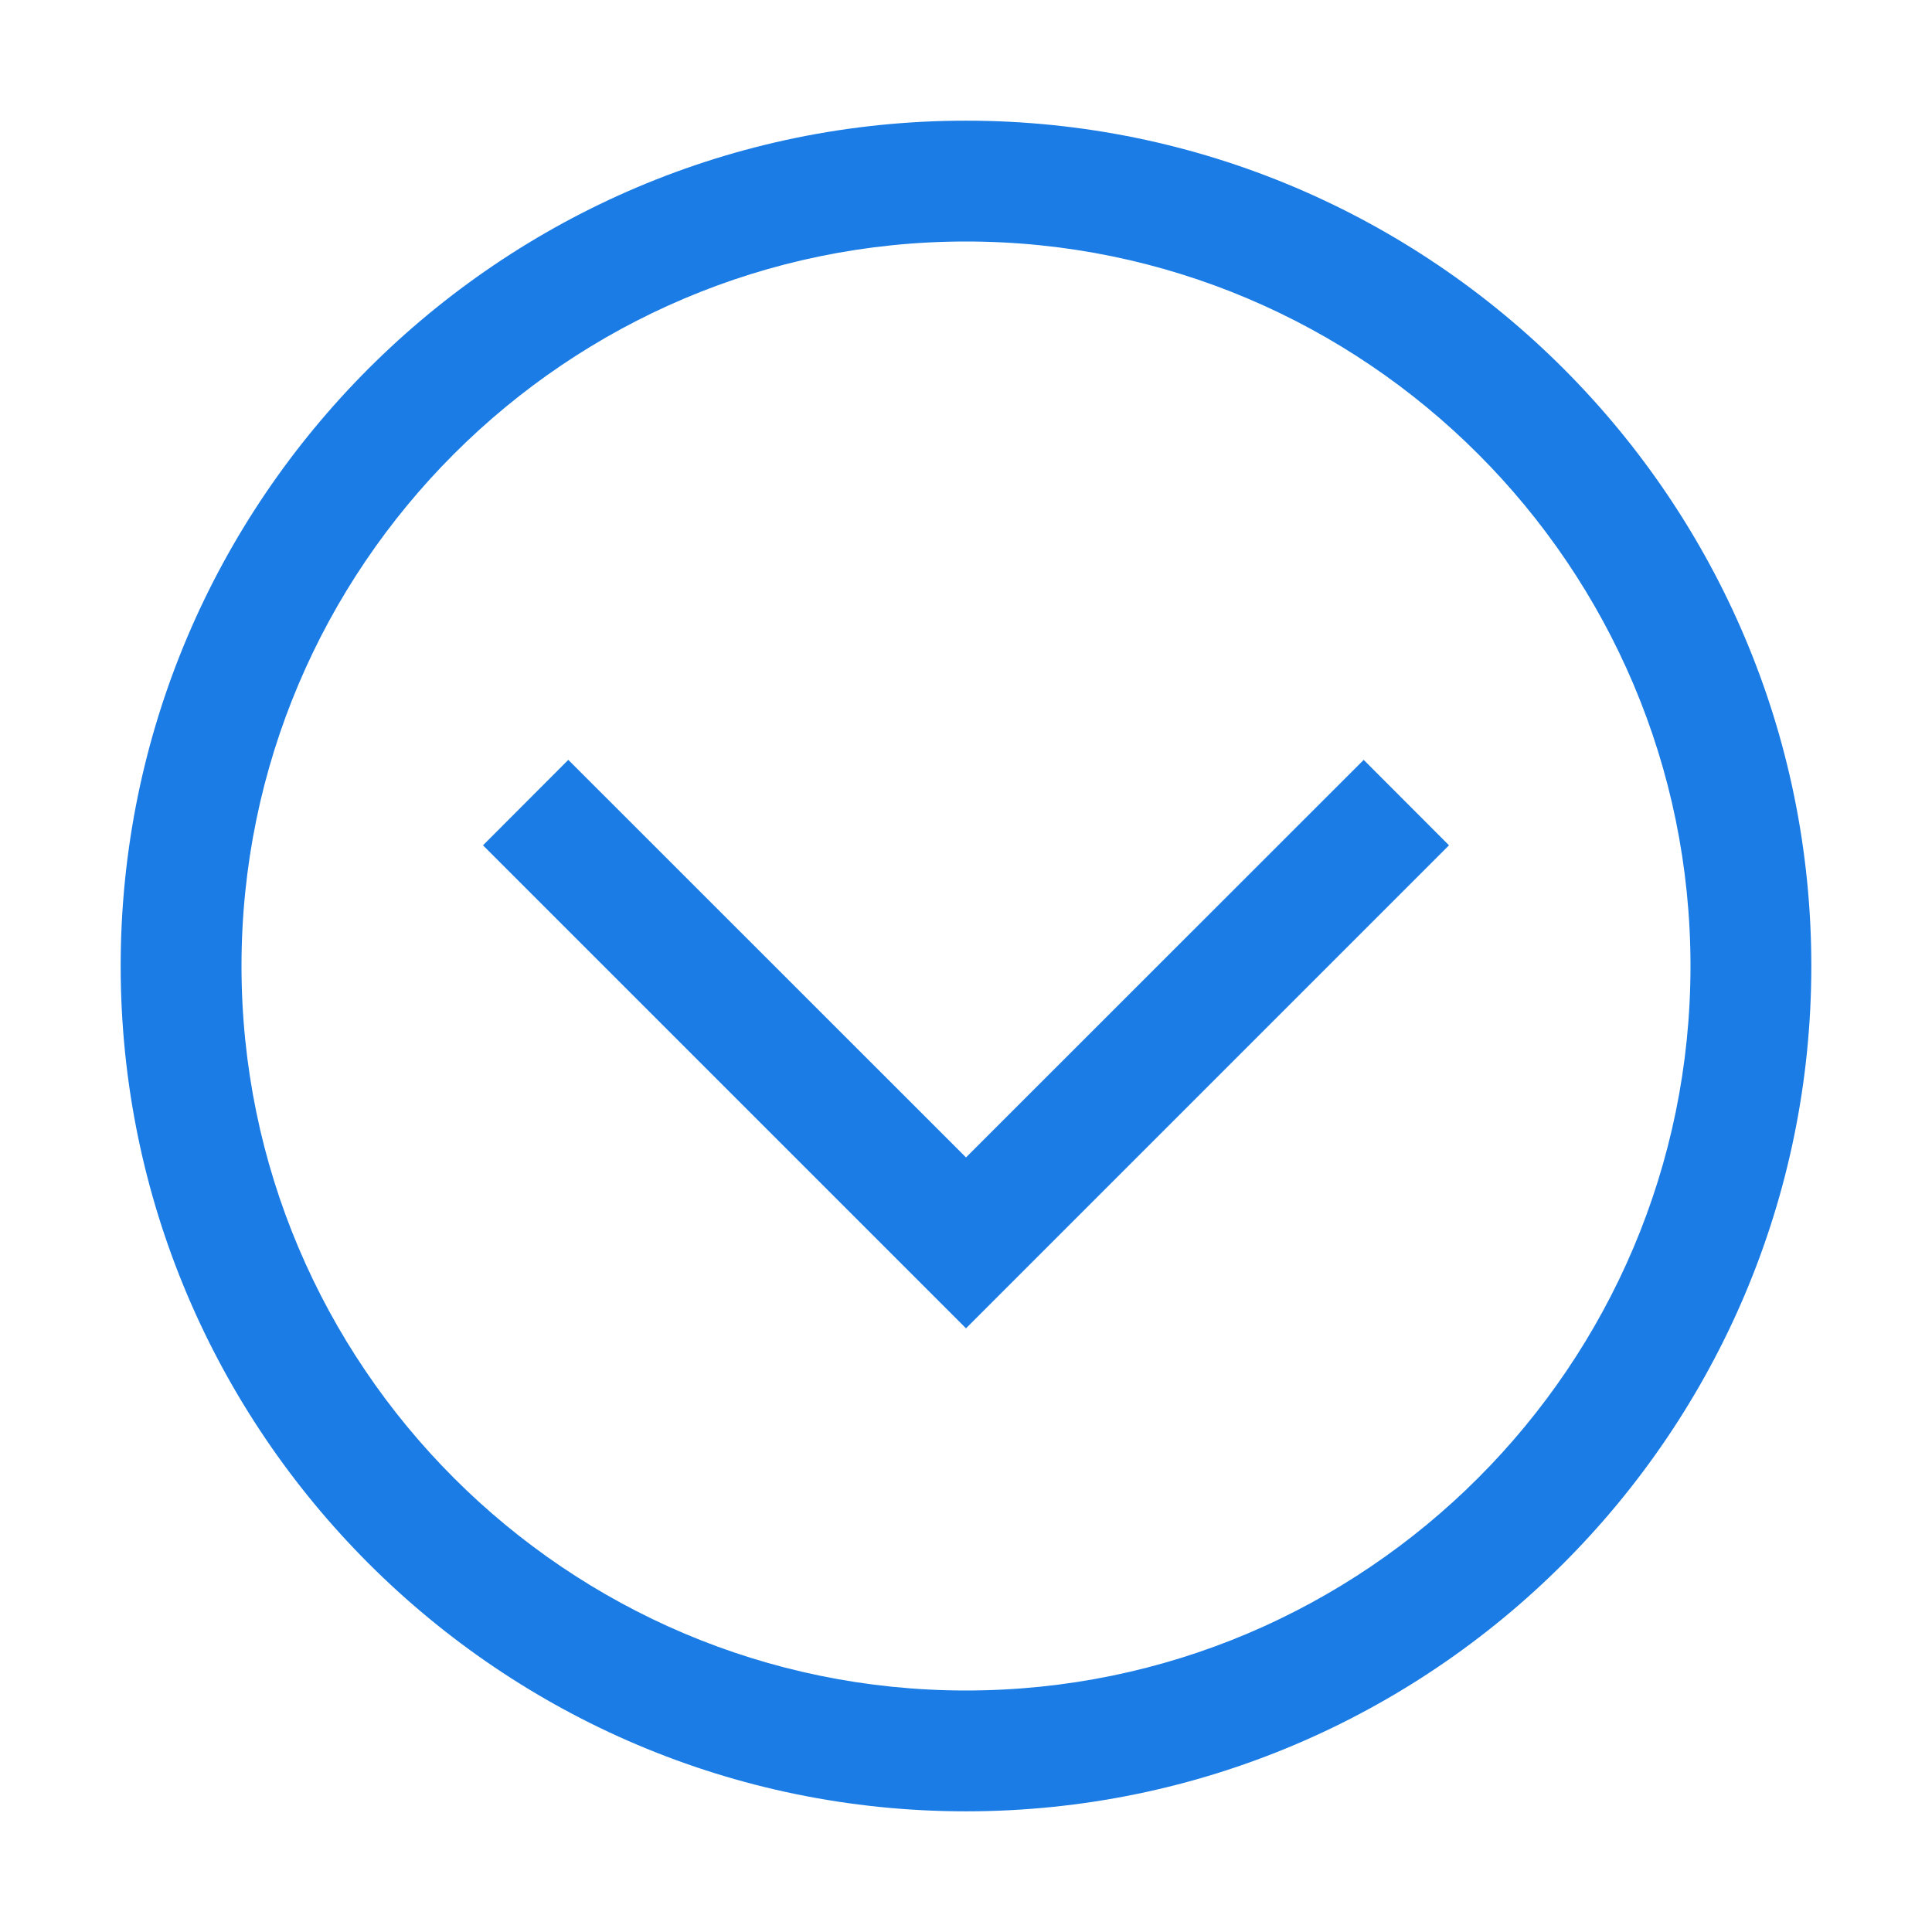 <svg width="13" height="13" viewBox="0 0 13 13" fill="none" xmlns="http://www.w3.org/2000/svg">
<g id="carbon:chevron-up-outline" clip-path="url(#clip0_4313_3418)">
<path id="Vector" d="M9.176 5.113L6.5 7.788L3.824 5.113L3.25 5.688L6.5 8.938L9.75 5.688L9.176 5.113Z" fill="#1A7CE4"/>
<path id="Vector_2" d="M0.812 6.5C0.812 3.364 3.364 0.812 6.5 0.812C9.636 0.812 12.188 3.364 12.188 6.5C12.188 9.636 9.636 12.188 6.5 12.188C3.364 12.188 0.812 9.636 0.812 6.5ZM11.375 6.5C11.375 3.812 9.188 1.625 6.5 1.625C3.812 1.625 1.625 3.812 1.625 6.5C1.625 9.188 3.812 11.375 6.5 11.375C9.188 11.375 11.375 9.188 11.375 6.5Z" fill="#1A7CE4"/>
</g>
<defs>
<clipPath id="clip0_4313_3418">
<rect width="13" height="13" fill="white" transform="matrix(-1 0 0 -1 13 13)"/>
</clipPath>
</defs>
</svg>
